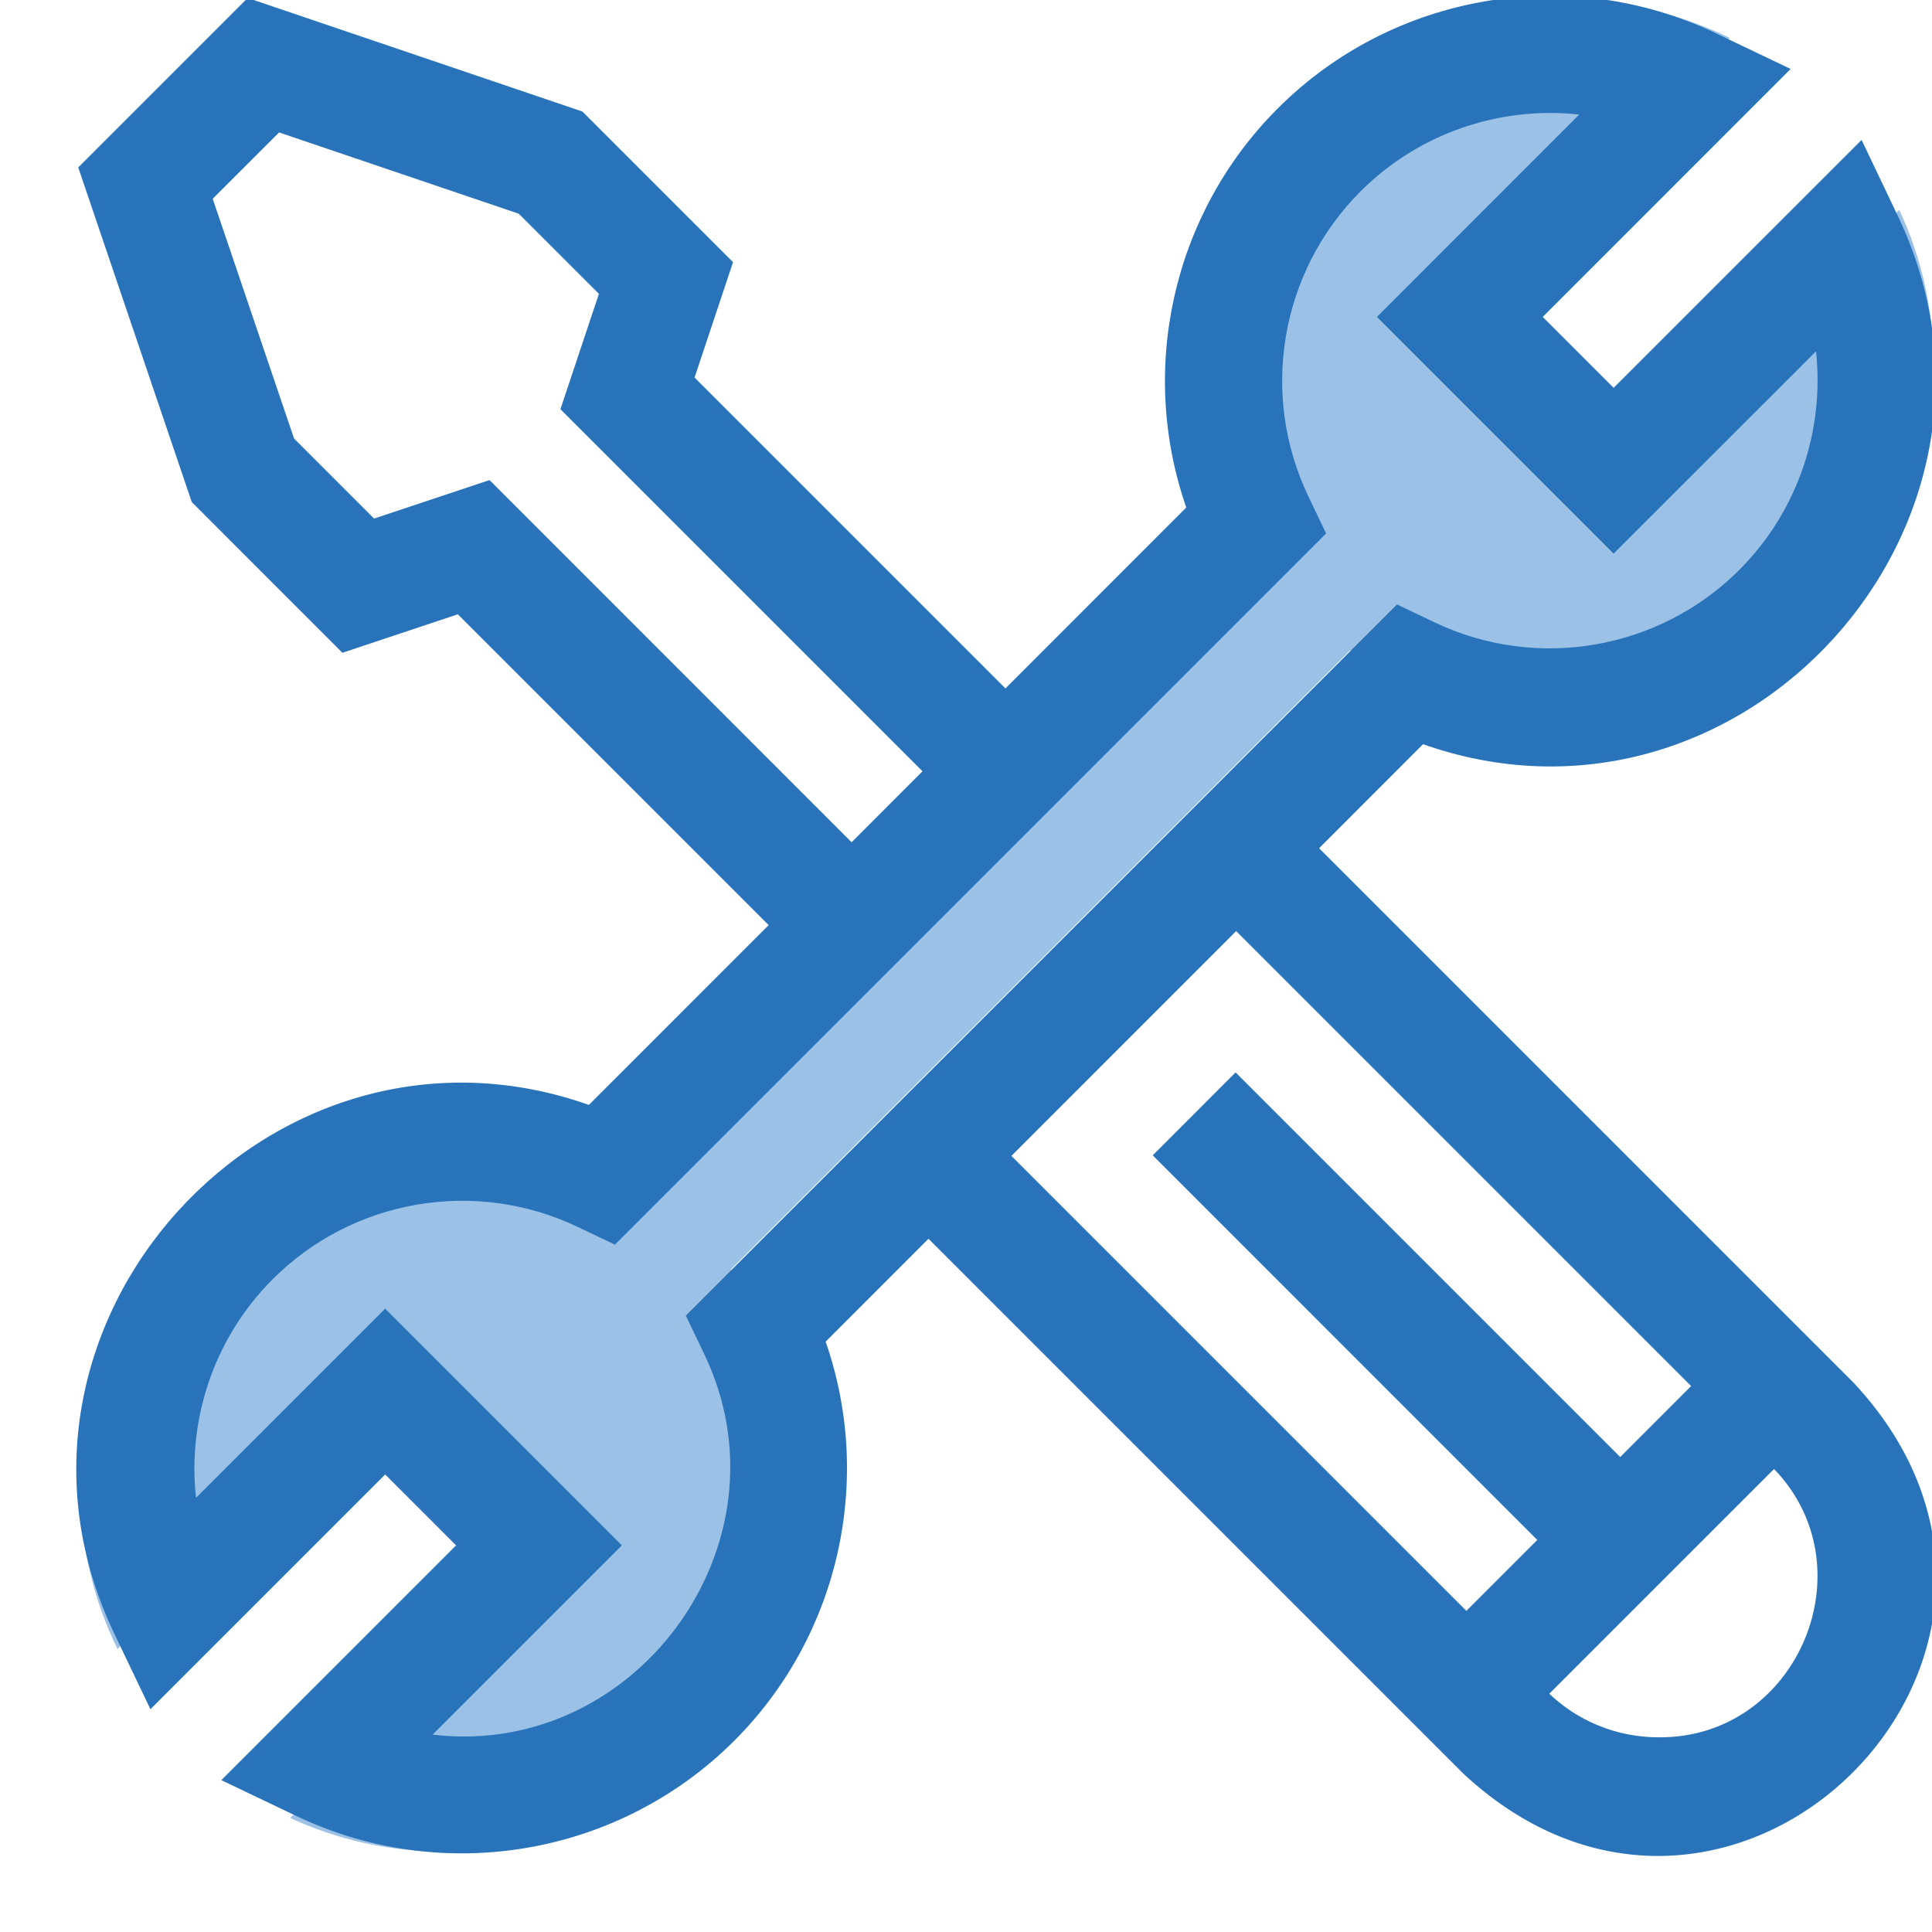 <svg width="24" height="24" viewBox="0 0 24 24" fill="none" xmlns="http://www.w3.org/2000/svg">
<g clip-path="url(#clip0_997_47181)">
<path fill-rule="evenodd" clip-rule="evenodd" d="M24.017 4.5C24.027 6.985 22.02 9.008 19.535 9.018C18.494 9.022 17.534 8.672 16.769 8.081L9.078 15.771C9.657 16.528 10 17.474 10 18.5C10 20.985 7.985 23 5.5 23C4.823 23 4.181 22.851 3.605 22.583L7.077 19.126L4.96 17L1.46 20.485C1.166 19.886 1 19.213 1 18.5C1 16.015 3.015 14 5.5 14C6.232 14 6.924 14.175 7.535 14.486L15.491 6.53C15.191 5.929 15.02 5.252 15.017 4.535C15.008 2.05 17.015 0.027 19.5 0.018C20.212 0.015 20.887 0.178 21.487 0.47L18.015 3.984L20.149 6.092L23.593 2.607C23.863 3.182 24.015 3.823 24.017 4.5Z" fill="#9BC1E6"/>
<path d="M22.993 17.218L16.312 10.537L17.664 9.184C21.595 10.6 25.338 6.47 23.521 2.69L23.11 1.828L20.045 4.892L19.09 3.937L22.154 0.872L21.292 0.46C19.487 -0.402 17.323 -0.03 15.909 1.385C14.61 2.684 14.19 4.614 14.797 6.318L12.49 8.626L8.568 4.704L9.046 3.271L7.206 1.431L3.091 0.035L1.032 2.094L2.428 6.208L4.268 8.049L5.702 7.571L9.623 11.492L7.329 13.786C3.399 12.37 -0.345 16.501 1.472 20.281L1.884 21.143L4.785 18.242L5.74 19.197L2.839 22.098L3.701 22.51C5.514 23.376 7.676 22.995 9.085 21.586C10.384 20.287 10.803 18.357 10.196 16.653L11.534 15.314L18.216 21.996C21.498 25.047 26.043 20.497 22.993 17.218ZM6.067 6.024L4.633 6.502L3.607 5.476L2.582 2.455L3.453 1.585L6.473 2.609L7.5 3.636L7.022 5.069L11.534 9.581L10.579 10.537L6.067 6.024ZM8.583 16.354L8.789 16.785C9.96 19.195 7.89 21.984 5.262 21.586L7.651 19.197L4.785 16.331L2.396 18.72C2.249 17.686 2.587 16.617 3.351 15.853C4.362 14.842 5.907 14.577 7.197 15.193L7.628 15.398L16.41 6.616L16.204 6.185C15.588 4.896 15.853 3.351 16.864 2.34C17.628 1.576 18.698 1.238 19.731 1.384L17.179 3.937L20.045 6.803L22.598 4.251C22.744 5.284 22.406 6.354 21.642 7.118C20.631 8.128 19.086 8.394 17.797 7.778L17.365 7.572L8.583 16.354ZM12.49 14.359L15.356 11.492L21.082 17.218L20.127 18.174L15.349 13.396L14.394 14.352L19.171 19.13L18.216 20.085L12.49 14.359ZM20.605 21.634C20.063 21.634 19.554 21.423 19.171 21.041L22.038 18.174C23.311 19.427 22.393 21.648 20.605 21.634Z" fill="#2873B9" stroke="#2873B9" stroke-width="0.105"/>
</g>
<defs>
<clipPath id="clip0_997_47181">
<rect width="24" height="24" fill="white"/>
</clipPath>
</defs>
</svg>
